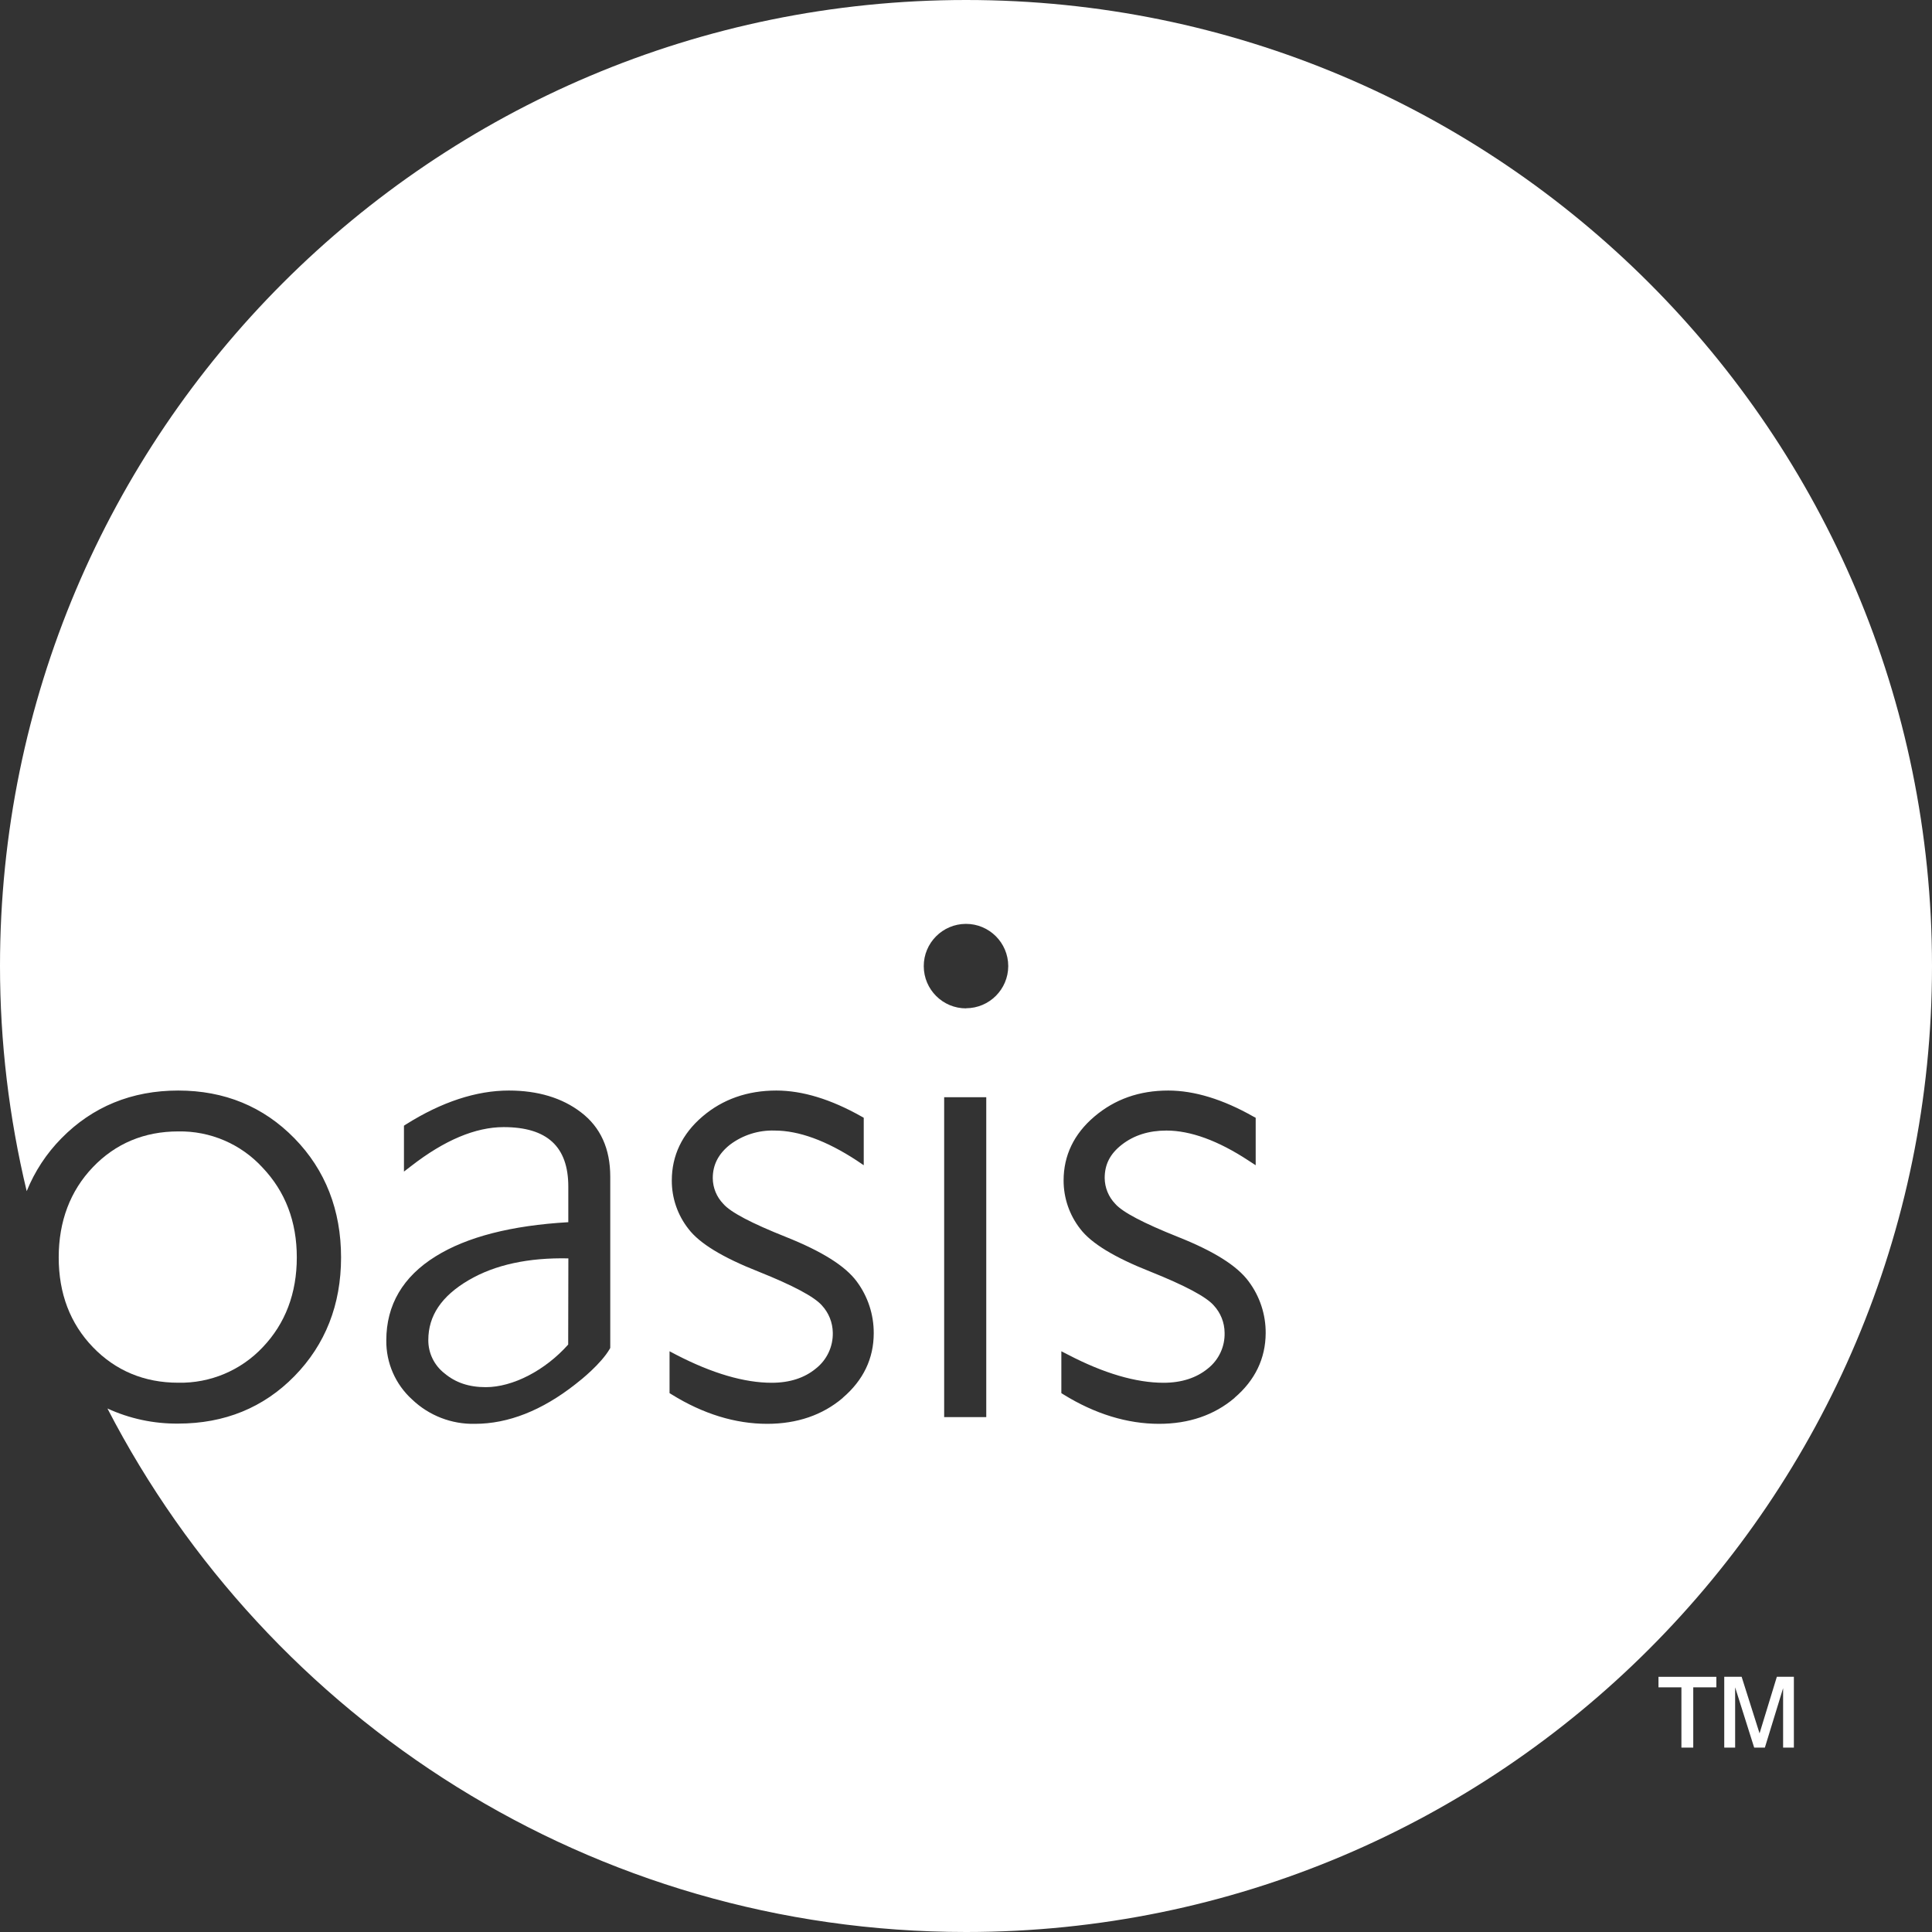 <?xml version="1.0" encoding="UTF-8"?><svg id="Layer_2" xmlns="http://www.w3.org/2000/svg" viewBox="0 0 651.26 651.26"><rect x="0" y="0" width="651.26" height="651.26" fill="#333333" stroke="none"/><defs><style>.cls-1{fill:#fff;}.cls-2{isolation:isolate;}</style></defs><g id="Layer_1-2"><g id="Layer_1-3"><path class="cls-1" d="m144.38,451.72c-.03,4.38,1.99,8.53,5.45,11.22,3.75,3.15,8.27,4.66,13.92,4.66,9.12,0,20-5.63,27.78-14.36l.06-29.05c-13.42-.29-24.76,2.14-33.66,7.37-9.12,5.37-13.55,11.97-13.55,20.16Z"/><path class="cls-1" d="m325.66,0C145.78,0,0,145.77,0,325.64c0,25.56,3.03,51.03,9,75.89,2.69-6.65,6.66-12.7,11.7-17.81,10.48-10.68,23.74-16.11,39.37-16.11s28.75,5.43,39.19,16.11,15.71,24.24,15.71,40.16-5.3,29.36-15.71,40-23.6,16-39.19,16c-8.23.08-16.37-1.65-23.85-5.09,54.16,104.82,163.36,176.47,289.44,176.47,179.82,0,325.6-145.77,325.6-325.62S505.48,0,325.66,0Zm-119.95,454v.38l-.19.35c-2.93,5-9.56,10.36-11.53,11.86-11.26,8.87-22.69,13.37-33.9,13.37-7.86.18-15.47-2.77-21.16-8.2-5.63-5.09-8.8-12.35-8.71-19.94,0-11.93,5.59-21.47,16.62-28.31,10.54-6.57,25.54-10.41,44.73-11.52v-12c0-13.47-7.15-20.05-21.79-20.05-9.53,0-20,4.44-31.15,13.1l-2.46,1.89v-15.47l.7-.45c12-7.56,23.71-11.4,34.65-11.4,9.75,0,18,2.47,24.35,7.36,6.56,5,9.84,12.26,9.84,21.66v57.37Zm78.38,17.22c-6.81,5.8-15.43,8.74-25.47,8.74-10.78,0-21.62-3.35-32.18-9.89l-.74-.46v-14.11l2.19,1.15c12.14,6.29,23,9.47,32.25,9.47,6.05,0,11.07-1.63,14.9-4.81,3.69-2.9,5.8-7.38,5.69-12.08-.05-3.41-1.36-6.69-3.68-9.19-2.54-2.9-9.68-6.71-21.29-11.36-12.25-4.82-20-9.57-23.7-14.45-3.65-4.65-5.63-10.4-5.6-16.31,0-8.41,3.48-15.68,10.31-21.53s15.22-8.78,24.93-8.78c8.79,0,18.43,2.95,28.72,8.76l.74.42v16l-2.28-1.54c-10.33-6.78-19.66-10.15-27.78-10.15-5.39-.17-10.69,1.5-15,4.74-3.93,3.1-5.83,6.82-5.83,11.29.02,3.26,1.31,6.38,3.58,8.71,2.41,2.8,9.53,6.53,21.07,11.12,12.2,4.87,20,9.78,23.87,15,3.76,5.04,5.77,11.17,5.74,17.46,0,8.53-3.53,15.87-10.44,21.76v.04Zm48.37-99.83v106.31h-14.19v-107.84h14.19v1.53Zm-6.8-31.48c-7.86.02-14.25-6.35-14.27-14.21-.02-7.86,6.35-14.25,14.21-14.27,7.86-.02,14.25,6.35,14.27,14.21,0,.01,0,.03,0,.04-.03,7.83-6.38,14.17-14.21,14.19v.04Zm90.5,131.31c-6.83,5.8-15.39,8.74-25.45,8.74-10.76,0-21.63-3.35-32.21-9.89l-.73-.46v-14.11l2.25,1.15c12.07,6.29,22.92,9.47,32.22,9.47,6,0,11.07-1.63,14.93-4.81,3.68-2.91,5.77-7.39,5.63-12.08-.03-3.41-1.34-6.69-3.66-9.19-2.54-2.9-9.69-6.71-21.3-11.36-12.21-4.82-20-9.57-23.71-14.45-3.64-4.66-5.61-10.4-5.6-16.31,0-8.41,3.48-15.68,10.37-21.53s15.15-8.78,24.91-8.78c8.74,0,18.43,2.95,28.67,8.76l.8.42v16l-2.37-1.54c-10.3-6.78-19.63-10.15-27.73-10.15-5.94,0-10.94,1.59-15,4.74s-5.8,6.77-5.8,11.26c.03,3.25,1.31,6.37,3.57,8.71,2.43,2.8,9.57,6.53,21.08,11.12,12.21,4.85,20,9.76,23.86,15,3.78,5.03,5.8,11.17,5.76,17.46-.04,8.56-3.59,15.9-10.49,21.79v.04Z"/><path class="cls-1" d="m88.6,454.1c7.57-7.95,11.45-18.13,11.45-30.24s-3.88-22.2-11.55-30.28c-7.29-7.95-17.64-12.39-28.43-12.19-11.43,0-21.14,4.08-28.77,12.06s-11.51,18.25-11.51,30.43,3.88,22.29,11.51,30.22,17.34,12,28.77,12c10.78.22,21.15-4.14,28.53-12Z"/></g><g id="Layer_2-2"><g class="cls-2"><path class="cls-1" d="m566.79,589.11v-20.33h-7.73v-3.54h19.51v3.54h-7.79v20.33h-3.98Zm14.44,0v-23.88h5.86l6.04,19.07,5.83-19.07h5.74v23.88h-3.63v-20.04l-6.15,20.04h-3.6l-6.42-20.33v20.33h-3.66Z"/></g></g></g></svg>